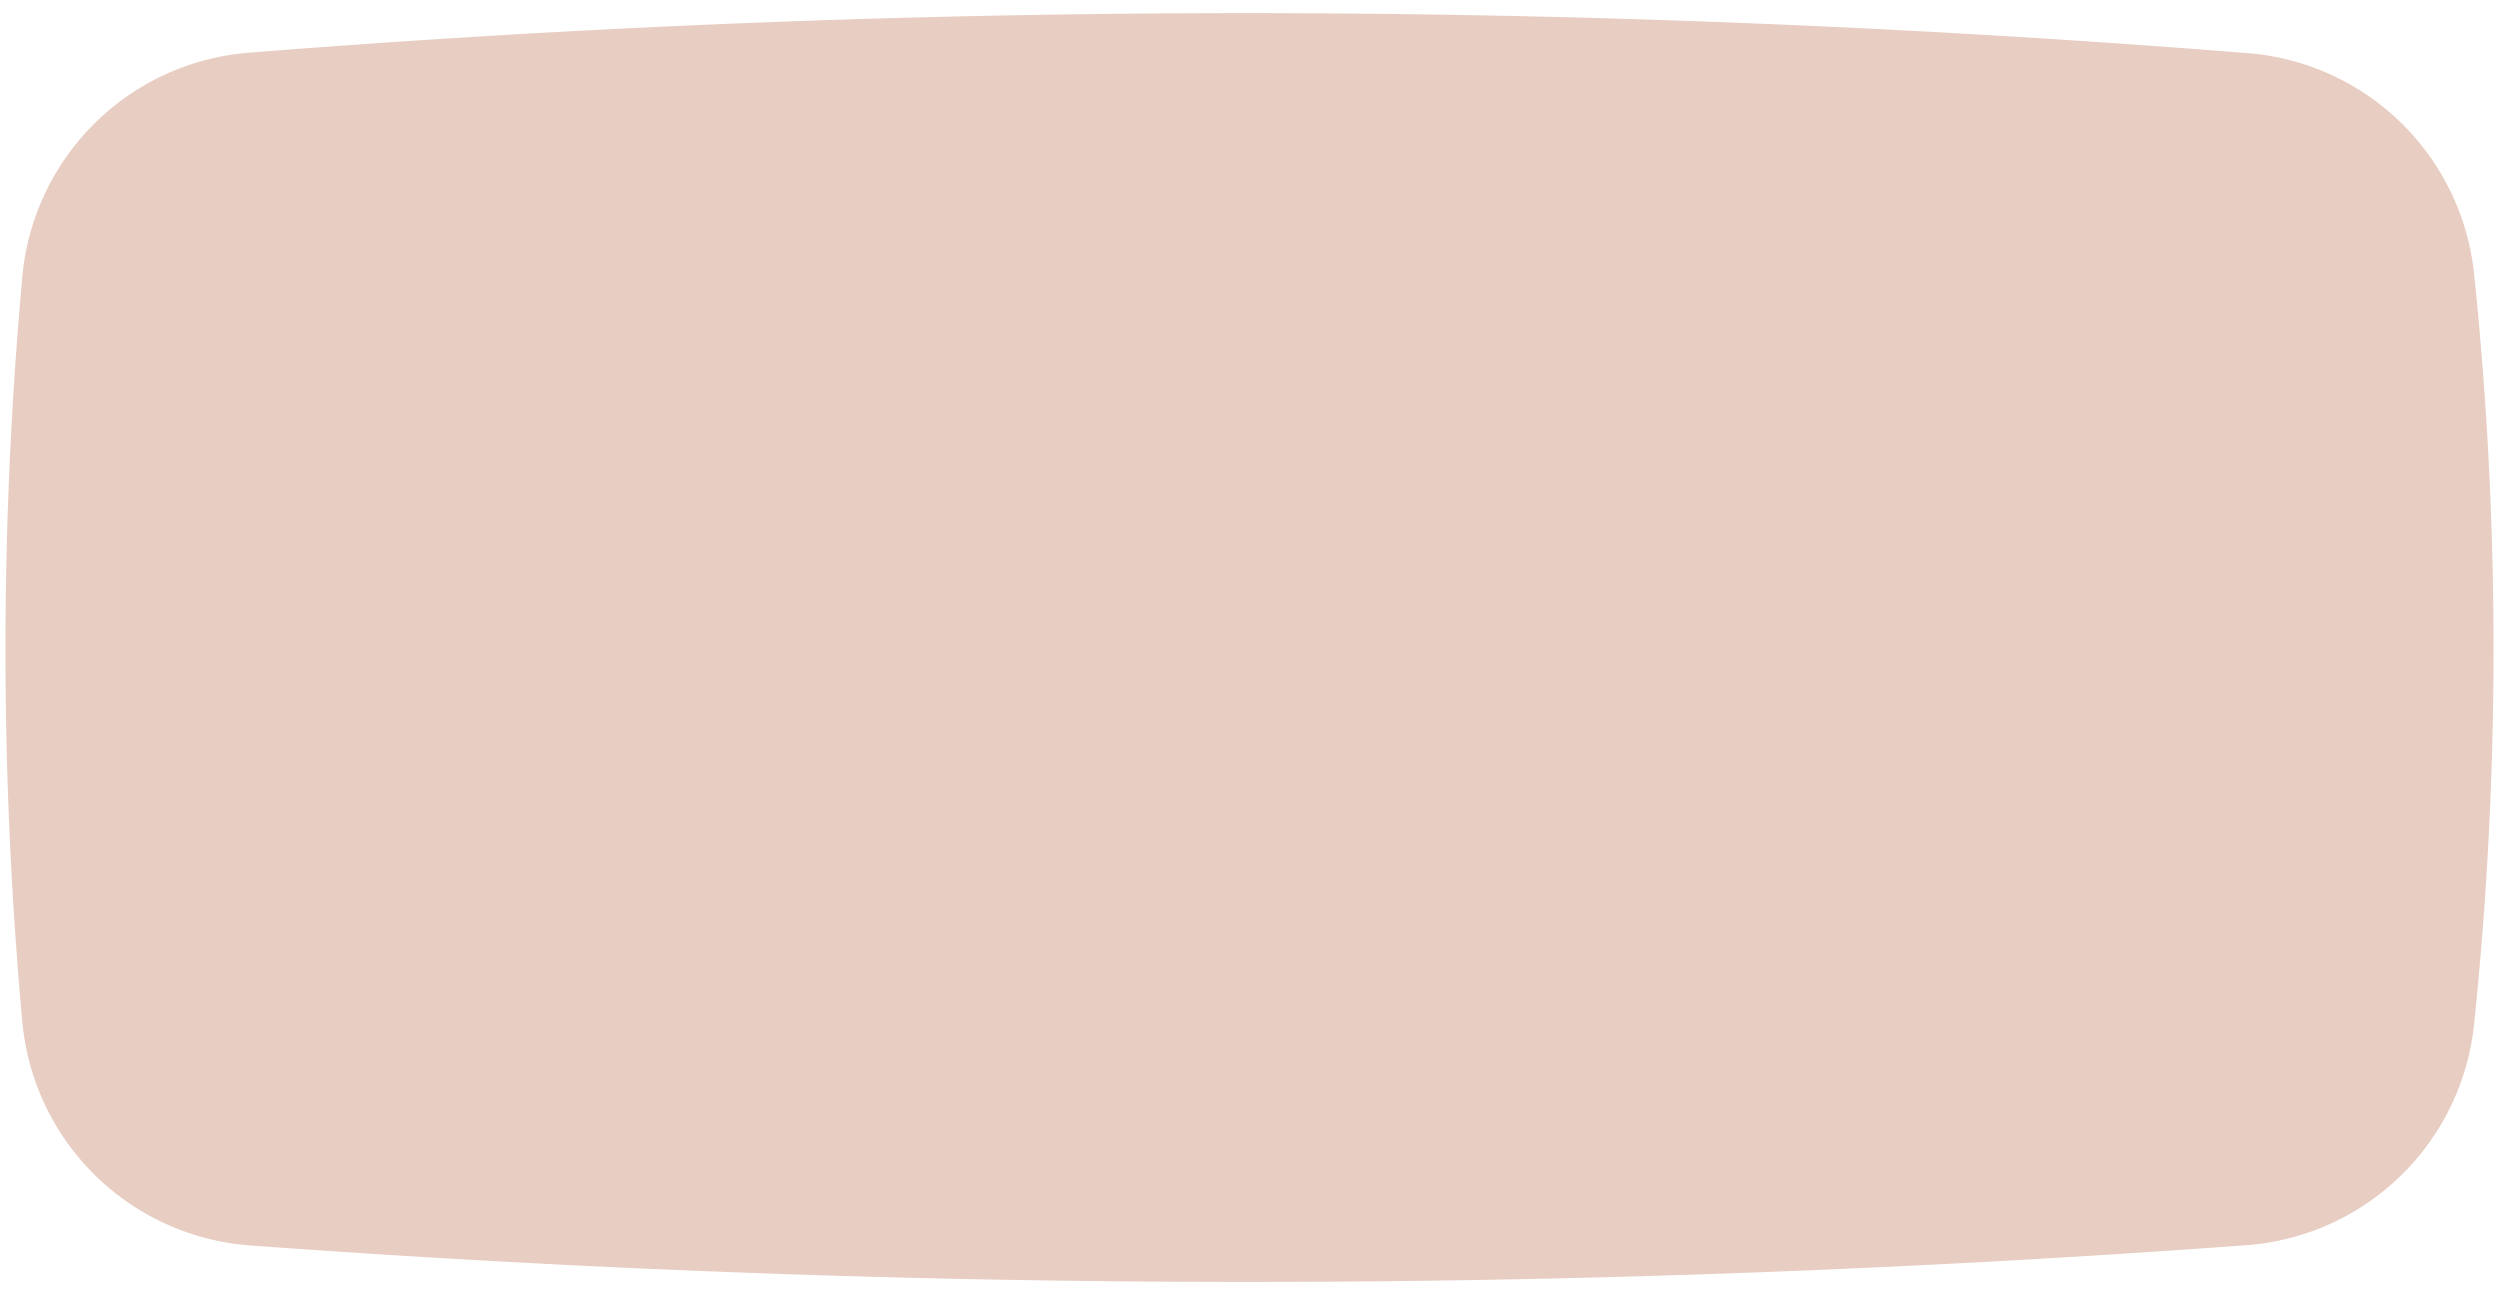 <?xml version="1.0" encoding="UTF-8" standalone="no"?><svg xmlns="http://www.w3.org/2000/svg" xmlns:xlink="http://www.w3.org/1999/xlink" fill="#000000" height="260.1" preserveAspectRatio="xMidYMid meet" version="1" viewBox="-1.1 -2.6 502.4 260.1" width="502.4" zoomAndPan="magnify"><g data-name="Layer 2"><g data-name="Layer 1" id="change1_1"><path d="M450.38,247.63a2737.48,2737.48,0,0,1-401.24.05A49.62,49.62,0,0,1,3.37,202.61,829.77,829.77,0,0,1,3.39,53,49.63,49.63,0,0,1,48.84,8a2526.16,2526.16,0,0,1,401.83.09A49.65,49.65,0,0,1,496.1,52.5a729.27,729.27,0,0,1,0,150.64A49.66,49.66,0,0,1,450.38,247.63Z" fill="#e7cdc2"/></g></g></svg>